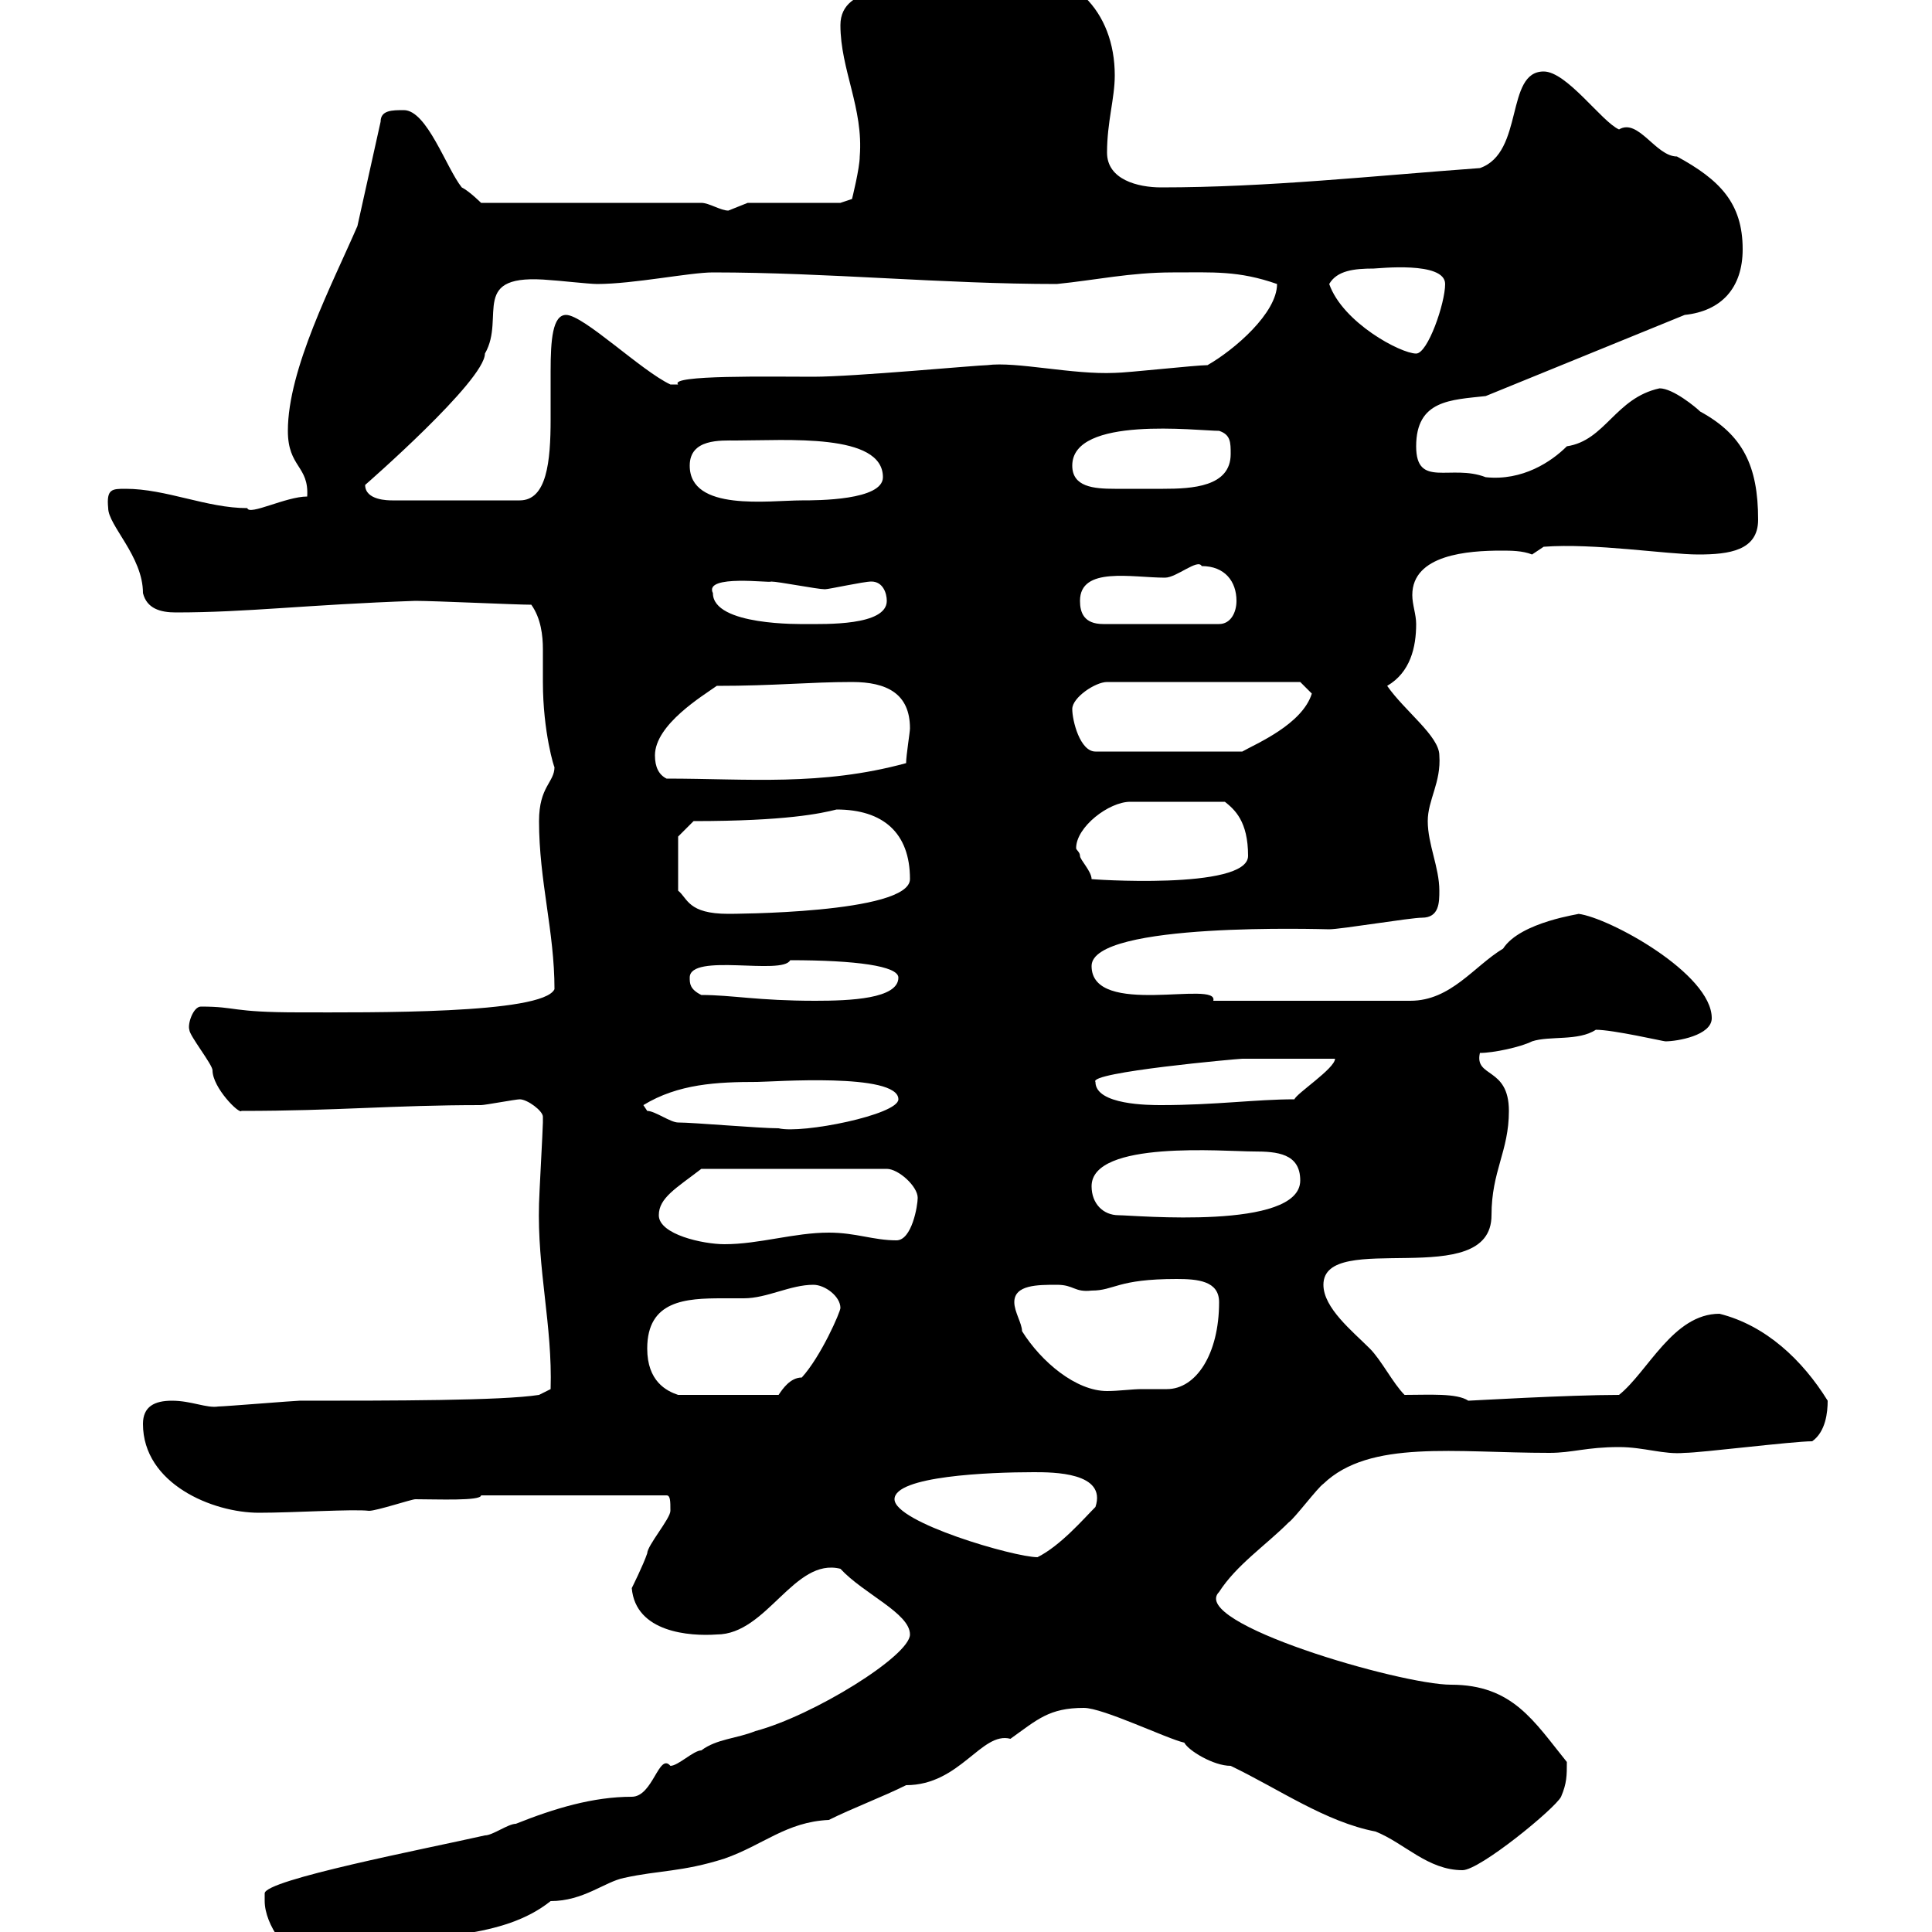 <svg xmlns="http://www.w3.org/2000/svg" xmlns:xlink="http://www.w3.org/1999/xlink" width="300" height="300"><path d="M41.10 295.20C41.10 298.80 44.70 304.20 48.30 304.20C50.70 304.20 56.40 302.70 57.30 302.40C66.90 300.30 78 301.20 85.50 295.20C90.60 295.20 93.90 292.20 96.90 291.60C102.30 290.40 105.90 290.70 112.50 288.60C118.50 286.50 122.10 282.90 128.70 282.60C132.30 280.80 137.10 279 140.70 277.20C149.10 277.20 152.40 268.80 156.90 270C161.10 267 162.90 265.20 168.30 265.20C171.30 265.20 181.20 270 183.90 270.60C184.50 271.80 188.40 274.20 191.10 274.20C198.60 277.80 205.80 282.90 213.60 284.40C218.10 286.20 221.70 290.40 227.10 290.40C229.80 290.40 241.50 280.80 242.40 279C243.30 276.90 243.30 275.70 243.30 273.60C238.20 267.30 234.90 261.60 225.30 261.60C217.50 261.60 184.50 252 189.30 247.20C192 243 196.50 240 200.10 236.40C201 235.80 204.60 231 205.50 230.40C212.70 223.50 225.90 225.60 240.60 225.60C244.20 225.60 246.30 224.70 251.40 224.70C255.30 224.70 258.30 225.90 261.60 225.60C264 225.60 278.40 223.80 281.40 223.80C283.50 222.30 283.80 219.30 283.80 217.50C279.90 211.20 274.20 205.80 267 204C259.80 204 255.90 213 251.40 216.60C243.60 216.60 228.30 217.50 228 217.50C226.20 216.30 222 216.60 218.10 216.60C216.30 214.80 214.50 211.20 212.70 209.40C210 206.70 205.50 203.10 205.50 199.50C205.50 190.80 231.60 200.70 231.60 188.70C231.60 181.80 234.30 178.80 234.30 172.50C234.30 165.60 228.90 167.40 229.80 163.50C231.90 163.50 236.10 162.60 237.90 161.70C240.60 160.80 245.10 161.70 247.80 159.90C250.50 159.90 258.30 161.70 258.60 161.70C260.40 161.70 265.80 160.80 265.80 158.10C265.80 151.20 249.90 142.50 245.10 141.90C245.70 141.90 236.10 143.10 233.40 147.30C228.90 150 225.30 155.40 219 155.40L188.40 155.40C189.30 152.10 169.50 158.10 169.50 150C169.50 143.10 205.50 144.30 206.40 144.30C208.20 144.30 219 142.50 220.80 142.50C223.50 142.50 223.50 140.10 223.50 138.30C223.50 134.70 221.70 131.10 221.70 127.50C221.70 124.20 223.80 121.50 223.50 117.30C223.50 114.30 218.10 110.40 215.40 106.50C219 104.40 219.90 100.50 219.90 96.90C219.90 95.40 219.30 93.90 219.30 92.40C219.30 86.10 228 85.50 233.10 85.50C234.60 85.50 236.40 85.50 237.90 86.10L239.70 84.90C247.50 84.30 258.90 86.10 263.70 86.10C268.50 86.10 273 85.50 273 80.70C273 72.30 270.60 67.50 264 63.90C263.40 63.30 259.80 60.30 257.70 60.30C250.80 61.80 249.30 68.40 243.30 69.30C240.90 71.70 236.40 74.70 230.70 74.10C225.30 72 219.90 75.90 219.90 69.30C219.90 62.10 225.30 62.10 230.70 61.50L261.60 48.90C267.30 48.30 270.60 44.70 270.60 38.70C270.60 31.50 267 27.90 260.40 24.30C257.10 24.30 254.40 18.30 251.40 20.10C248.70 18.90 243.30 11.10 239.70 11.10C233.70 11.10 236.70 23.70 229.80 26.10C213.30 27.30 196.80 29.10 180.30 29.10C176.70 29.10 171.90 27.90 171.90 23.70C171.90 18.90 173.10 15.30 173.10 11.70C173.10 1.80 166.50-5.40 155.70-4.50C155.10-4.50 144.90-2.70 144.30-2.70C140.70-1.50 130.50-2.70 130.50 3.90C130.50 10.80 134.10 16.80 133.50 24.30C133.50 26.10 132.30 30.90 132.30 30.90L130.50 31.50L116.10 31.50C116.10 31.50 113.10 32.70 113.10 32.70C111.90 32.70 110.10 31.50 108.90 31.50L74.70 31.50C74.70 31.50 72.90 29.70 71.70 29.10C69.30 26.10 66.30 17.10 62.70 17.10C60.90 17.10 59.10 17.10 59.10 18.90L55.50 35.10C51.60 44.10 44.70 57.30 44.70 66.90C44.70 72.60 48 72.30 47.70 77.10C44.40 77.10 38.70 80.10 38.40 78.90C32.10 78.90 25.80 75.90 19.50 75.90C17.40 75.90 16.50 75.90 16.80 78.90C16.80 81.60 22.20 86.40 22.20 92.10C22.80 94.50 24.90 95.10 27.30 95.10C38.40 95.10 47.40 93.90 64.50 93.30C67.50 93.30 80.10 93.90 82.50 93.90C84 96 84.30 98.70 84.30 100.80C84.30 102.60 84.30 104.40 84.30 105.90C84.30 113.70 86.10 119.40 86.10 119.10C86.10 121.50 83.70 122.10 83.70 127.50C83.70 136.80 86.10 144.60 86.10 153.60C84.30 157.50 57.30 157.20 46.50 157.20C35.70 157.20 36.90 156.30 31.20 156.30C30 156.30 29.10 159 29.40 159.90C29.40 160.80 33 165.30 33 166.20C33 168.90 37.20 173.10 37.50 172.50C52.50 172.50 60.90 171.60 74.70 171.60C75.30 171.60 80.10 170.70 80.70 170.70C81.90 170.70 84.30 172.50 84.30 173.40C84.30 174.30 84.30 174.30 84.30 174.30C84.30 175.20 83.70 186 83.70 186.90C83.40 197.10 85.80 205.80 85.50 215.70L83.70 216.60C78 217.50 60.90 217.50 46.50 217.50C45.90 217.50 34.80 218.40 33.90 218.40C32.10 218.70 29.70 217.50 26.70 217.50C24 217.50 22.20 218.40 22.20 221.10C22.20 230.40 33 234.90 40.20 234.90C45.60 234.90 54.90 234.30 57.30 234.60C58.50 234.60 63.90 232.80 64.50 232.80C67.80 232.80 74.70 233.10 74.70 232.20L103.50 232.20C104.10 232.20 104.10 233.10 104.10 234.60C104.10 235.80 100.50 240 100.50 241.20C99.90 243 98.10 246.60 98.10 246.60C98.70 253.50 107.10 254.10 111.30 253.80C119.10 253.80 123.30 241.80 130.50 243.60C134.10 247.50 141.30 250.50 141.30 253.80C141.30 257.10 126.30 266.40 117.30 268.80C114.30 270 111.30 270 108.90 271.80C107.70 271.80 105.30 274.20 104.10 274.20C102.30 272.10 101.40 279 98.10 279C92.10 279 86.10 280.80 80.10 283.20C78.90 283.20 76.50 285 75.30 285C66 287.10 41.10 291.90 41.10 294C41.10 294 41.10 295.20 41.10 295.20ZM138.90 232.80C138.90 229.20 153.60 228.60 160.50 228.60C163.50 228.60 171.90 228.60 170.10 234C168.30 235.80 164.70 240 161.10 241.80C157.50 241.80 138.90 236.40 138.90 232.80ZM100.50 209.40C100.50 201.90 106.50 201.60 112.20 201.60C113.10 201.60 114.30 201.60 115.50 201.60C119.10 201.60 122.70 199.50 126.30 199.50C128.10 199.50 130.50 201.30 130.50 203.10C130.50 203.70 127.50 210.60 124.50 213.90C122.70 213.90 121.50 215.70 120.90 216.60L105.30 216.60C103.50 216 100.50 214.50 100.50 209.40ZM158.70 206.70C158.70 205.50 157.50 203.70 157.50 202.20C157.50 199.50 161.10 199.50 164.10 199.50C166.80 199.50 166.80 200.70 169.50 200.40C173.10 200.40 173.40 198.60 182.70 198.60C186 198.60 189.30 198.90 189.30 202.20C189.30 210.30 185.70 215.70 181.20 215.70C180.30 215.70 178.80 215.70 177.30 215.70C175.80 215.70 173.70 216 171.90 216C167.10 216 161.70 211.50 158.70 206.70ZM102.30 188.70C102.30 186 105 184.50 108.90 181.50L137.70 181.50C139.50 181.50 142.50 184.20 142.50 186C142.50 187.20 141.60 192.60 139.20 192.60C135.60 192.60 132.90 191.40 128.70 191.40C123.30 191.40 117.90 193.20 112.50 193.20C109.20 193.20 102.30 191.70 102.30 188.70ZM169.50 184.20C169.50 177 190.20 178.80 194.70 178.80C198.30 178.80 201.90 179.10 201.90 183.30C201.90 191.10 176.10 188.70 173.70 188.70C171.30 188.70 169.50 186.90 169.50 184.20ZM105.30 174.30C104.10 174.30 101.70 172.50 100.50 172.50C100.50 172.50 99.90 171.60 99.90 171.60C105.30 168.30 111.30 168 117.60 168C119.70 168 139.50 166.50 139.50 170.70C139.50 173.10 124.50 176.10 120.90 175.20C117.90 175.20 107.70 174.30 105.30 174.30ZM170.10 168C168.90 166.50 192.30 164.40 192.90 164.40C194.70 164.40 205.50 164.40 207.30 164.40C207.30 165.90 201.30 169.80 201 170.70C195 170.70 188.70 171.60 180.30 171.60C178.50 171.60 170.10 171.60 170.10 168ZM108.90 154.50C107.10 153.60 107.10 152.70 107.10 151.80C107.10 147.90 121.50 151.50 122.70 149.10C132.90 149.10 139.50 150 139.50 151.80C139.50 155.10 132 155.40 126.60 155.40C117.60 155.40 113.70 154.50 108.90 154.50ZM105.30 129.90L107.70 127.50C122.10 127.50 127.50 126.30 129.90 125.70C137.10 125.70 141.30 129.30 141.30 136.50C141.30 141.90 113.10 141.90 113.10 141.90C106.80 141.90 106.80 139.50 105.30 138.30ZM167.70 132.90C167.70 132.30 167.10 132 167.10 131.70C167.10 128.40 172.20 124.50 175.50 124.50L190.20 124.50C191.70 125.70 193.80 127.50 193.80 132.90C193.80 138.30 168.60 136.50 169.50 136.50C169.50 135.30 167.70 133.50 167.70 132.90ZM101.70 117.30C101.70 112.50 109.20 108 111.30 106.50C120.30 106.50 125.70 105.90 132.30 105.90C137.70 105.90 141.30 107.70 141.30 113.10C141.30 113.70 140.70 117.30 140.70 118.50C127.50 122.10 116.10 120.90 103.50 120.90C102.30 120.30 101.70 119.10 101.70 117.30ZM166.50 110.10C166.50 108.30 170.10 105.90 171.90 105.90L201.90 105.90L203.70 107.70C202.20 112.50 195 115.50 192.90 116.70L170.10 116.70C167.70 116.70 166.50 111.90 166.50 110.10ZM110.70 92.10C109.20 89.10 120 90.60 119.70 90.30C120.90 90.30 126.90 91.50 128.10 91.50C128.70 91.50 134.10 90.30 135.30 90.30C137.10 90.30 137.70 92.10 137.70 93.30C137.70 97.20 128.10 96.90 125.10 96.90C124.50 96.90 110.70 97.20 110.70 92.10ZM167.70 93.30C167.70 87.90 175.80 89.70 180.90 89.70C182.70 89.70 186 86.70 186.60 87.90C190.20 87.90 192 90.30 192 93.30C192 95.10 191.10 96.90 189.30 96.90L171.30 96.90C168.30 96.90 167.70 95.10 167.70 93.30ZM56.70 75.30C56.70 75.30 75.30 59.10 75.30 54.90C78.60 49.20 72.60 42.30 85.50 43.50C86.10 43.50 91.50 44.10 92.70 44.10C98.40 44.10 107.10 42.30 110.70 42.30C128.40 42.30 146.40 44.10 164.10 44.10C170.10 43.50 175.50 42.30 182.10 42.30C188.40 42.30 192.30 42 198.30 44.10C198.30 48.60 191.70 54.30 187.50 56.70C185.70 56.70 174.90 57.90 173.10 57.90C166.50 58.20 157.80 56.10 153.30 56.70C151.80 56.70 132.60 58.50 126.30 58.50C119.70 58.50 103.80 58.20 105.30 59.70C105.30 59.70 105.30 59.70 104.10 59.70C99.60 57.60 90.60 48.90 87.90 48.90C85.80 48.90 85.50 52.80 85.50 57.60C85.50 60 85.50 62.70 85.50 65.10C85.50 71.70 84.90 77.70 80.70 77.70L60.90 77.70C60.30 77.70 56.70 77.70 56.70 75.30ZM107.10 72.30C107.10 68.10 111.90 68.40 114.30 68.40C122.10 68.40 137.10 67.20 137.10 74.10C137.10 77.70 126.90 77.70 124.50 77.70C119.40 77.70 107.10 79.50 107.10 72.30ZM166.50 72.30C166.50 64.50 186 66.90 189.30 66.90C191.10 67.50 191.10 68.70 191.10 70.50C191.10 75.60 185.10 75.90 180.60 75.90C179.10 75.90 177.60 75.90 176.70 75.90C175.50 75.90 174.30 75.90 173.10 75.90C169.80 75.90 166.50 75.60 166.50 72.30ZM206.40 44.10C207.60 42 210.30 41.70 213.30 41.70C213.90 41.70 224.40 40.50 224.40 44.10C224.40 47.10 221.70 54.90 219.90 54.90C217.50 54.90 208.50 50.10 206.40 44.10Z"/></svg>